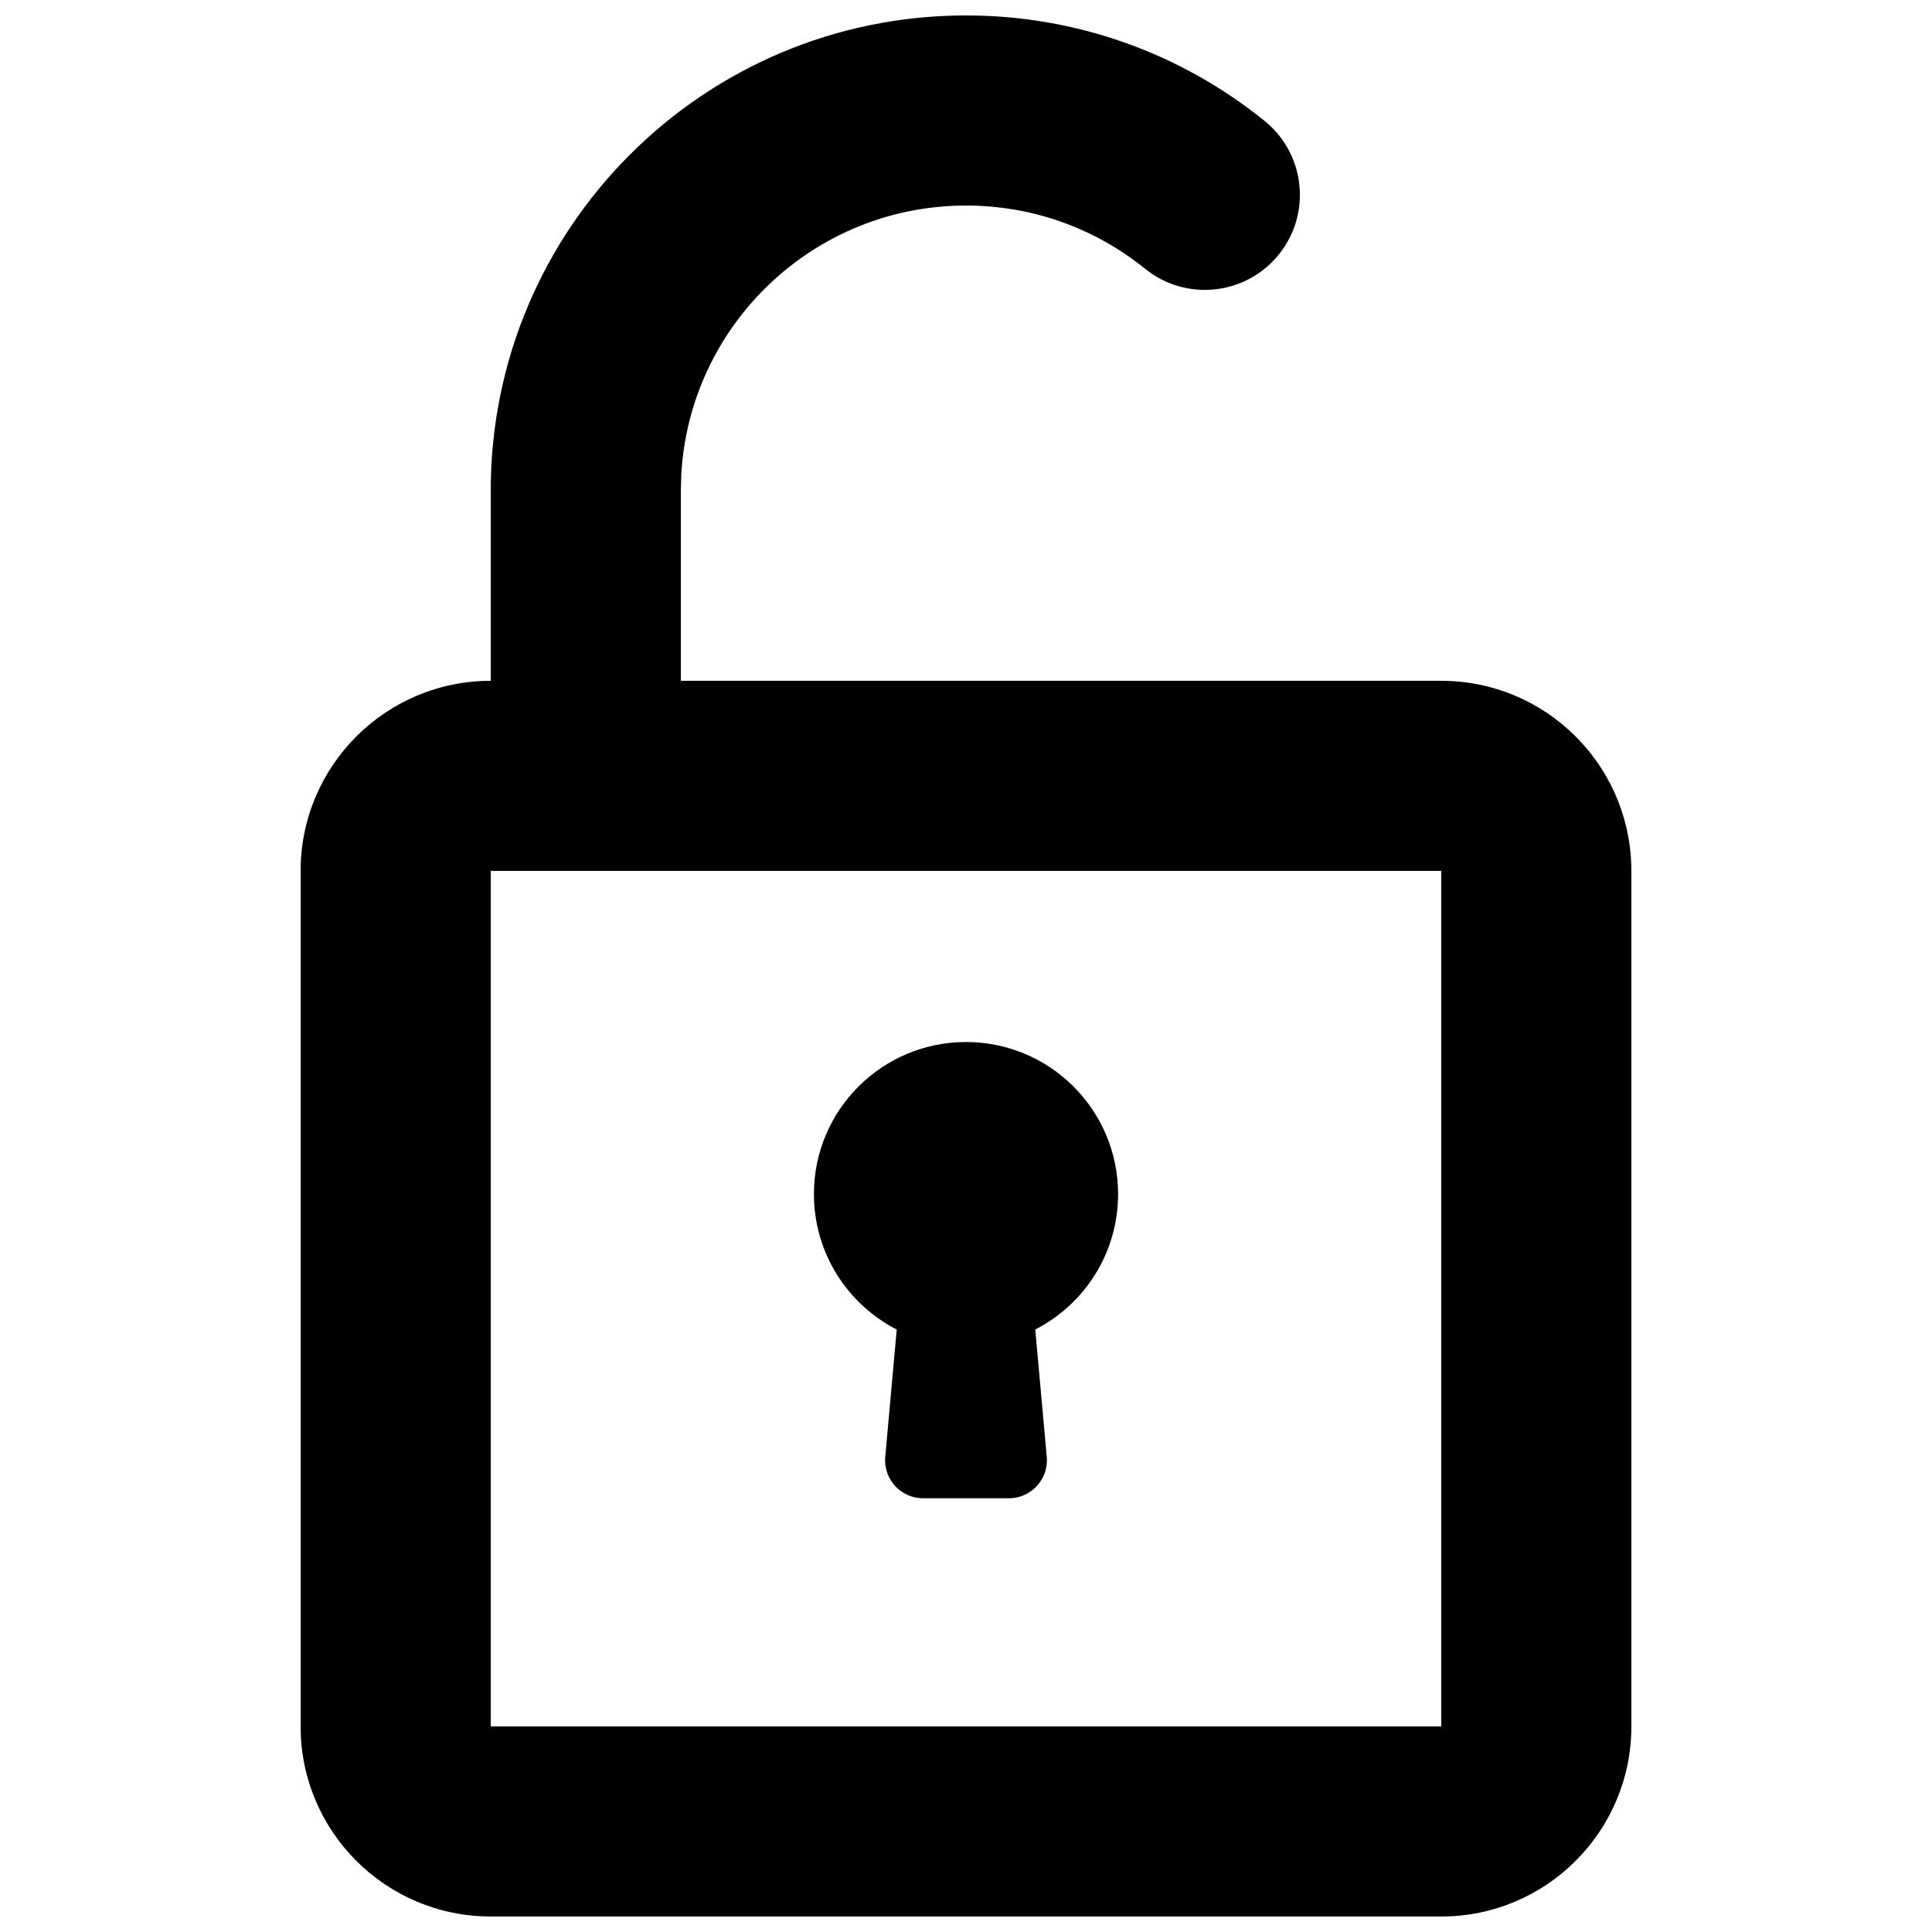 <?xml version="1.0" encoding="UTF-8"?>
<!-- Uploaded to: ICON Repo, www.svgrepo.com, Generator: ICON Repo Mixer Tools -->
<svg width="800px" height="800px" version="1.1" viewBox="144 144 512 512" xmlns="http://www.w3.org/2000/svg">
 <defs>
  <clipPath id="a">
   <path d="m223 148.09h354v503.81h-354z"/>
  </clipPath>
 </defs>
 <g clip-path="url(#a)">
  <path d="m400 148.09c29.176 0 56.895 9.984 79.129 27.957 10.82 8.746 12.5 24.605 3.754 35.426-8.742 10.82-24.605 12.5-35.426 3.754-13.348-10.789-29.914-16.754-47.457-16.754-40.246 0-73.145 31.461-75.445 71.129l-0.129 4.441v50.379h201.52c27.355 0 49.617 21.801 50.363 48.973l0.02 1.41v226.71c0 27.824-22.555 50.379-50.383 50.379h-251.9c-27.824 0-50.383-22.555-50.383-50.379v-226.71c0-27.824 22.559-50.383 50.383-50.383v-50.379c0-69.562 56.391-125.95 125.95-125.95zm125.95 226.71h-251.9v226.71h251.9zm-125.95 45.344c22.258 0 40.305 18.043 40.305 40.305 0 15.648-8.918 29.211-21.949 35.891l3.047 33.734c0.5 5.543-3.59 10.441-9.129 10.941-0.305 0.027-0.605 0.043-0.906 0.043h-22.734c-5.566 0-10.078-4.512-10.078-10.078 0-0.301 0.016-0.605 0.043-0.906l3.043-33.734c-13.027-6.68-21.945-20.242-21.945-35.891 0-22.262 18.043-40.305 40.305-40.305z"/>
 </g>
</svg>
